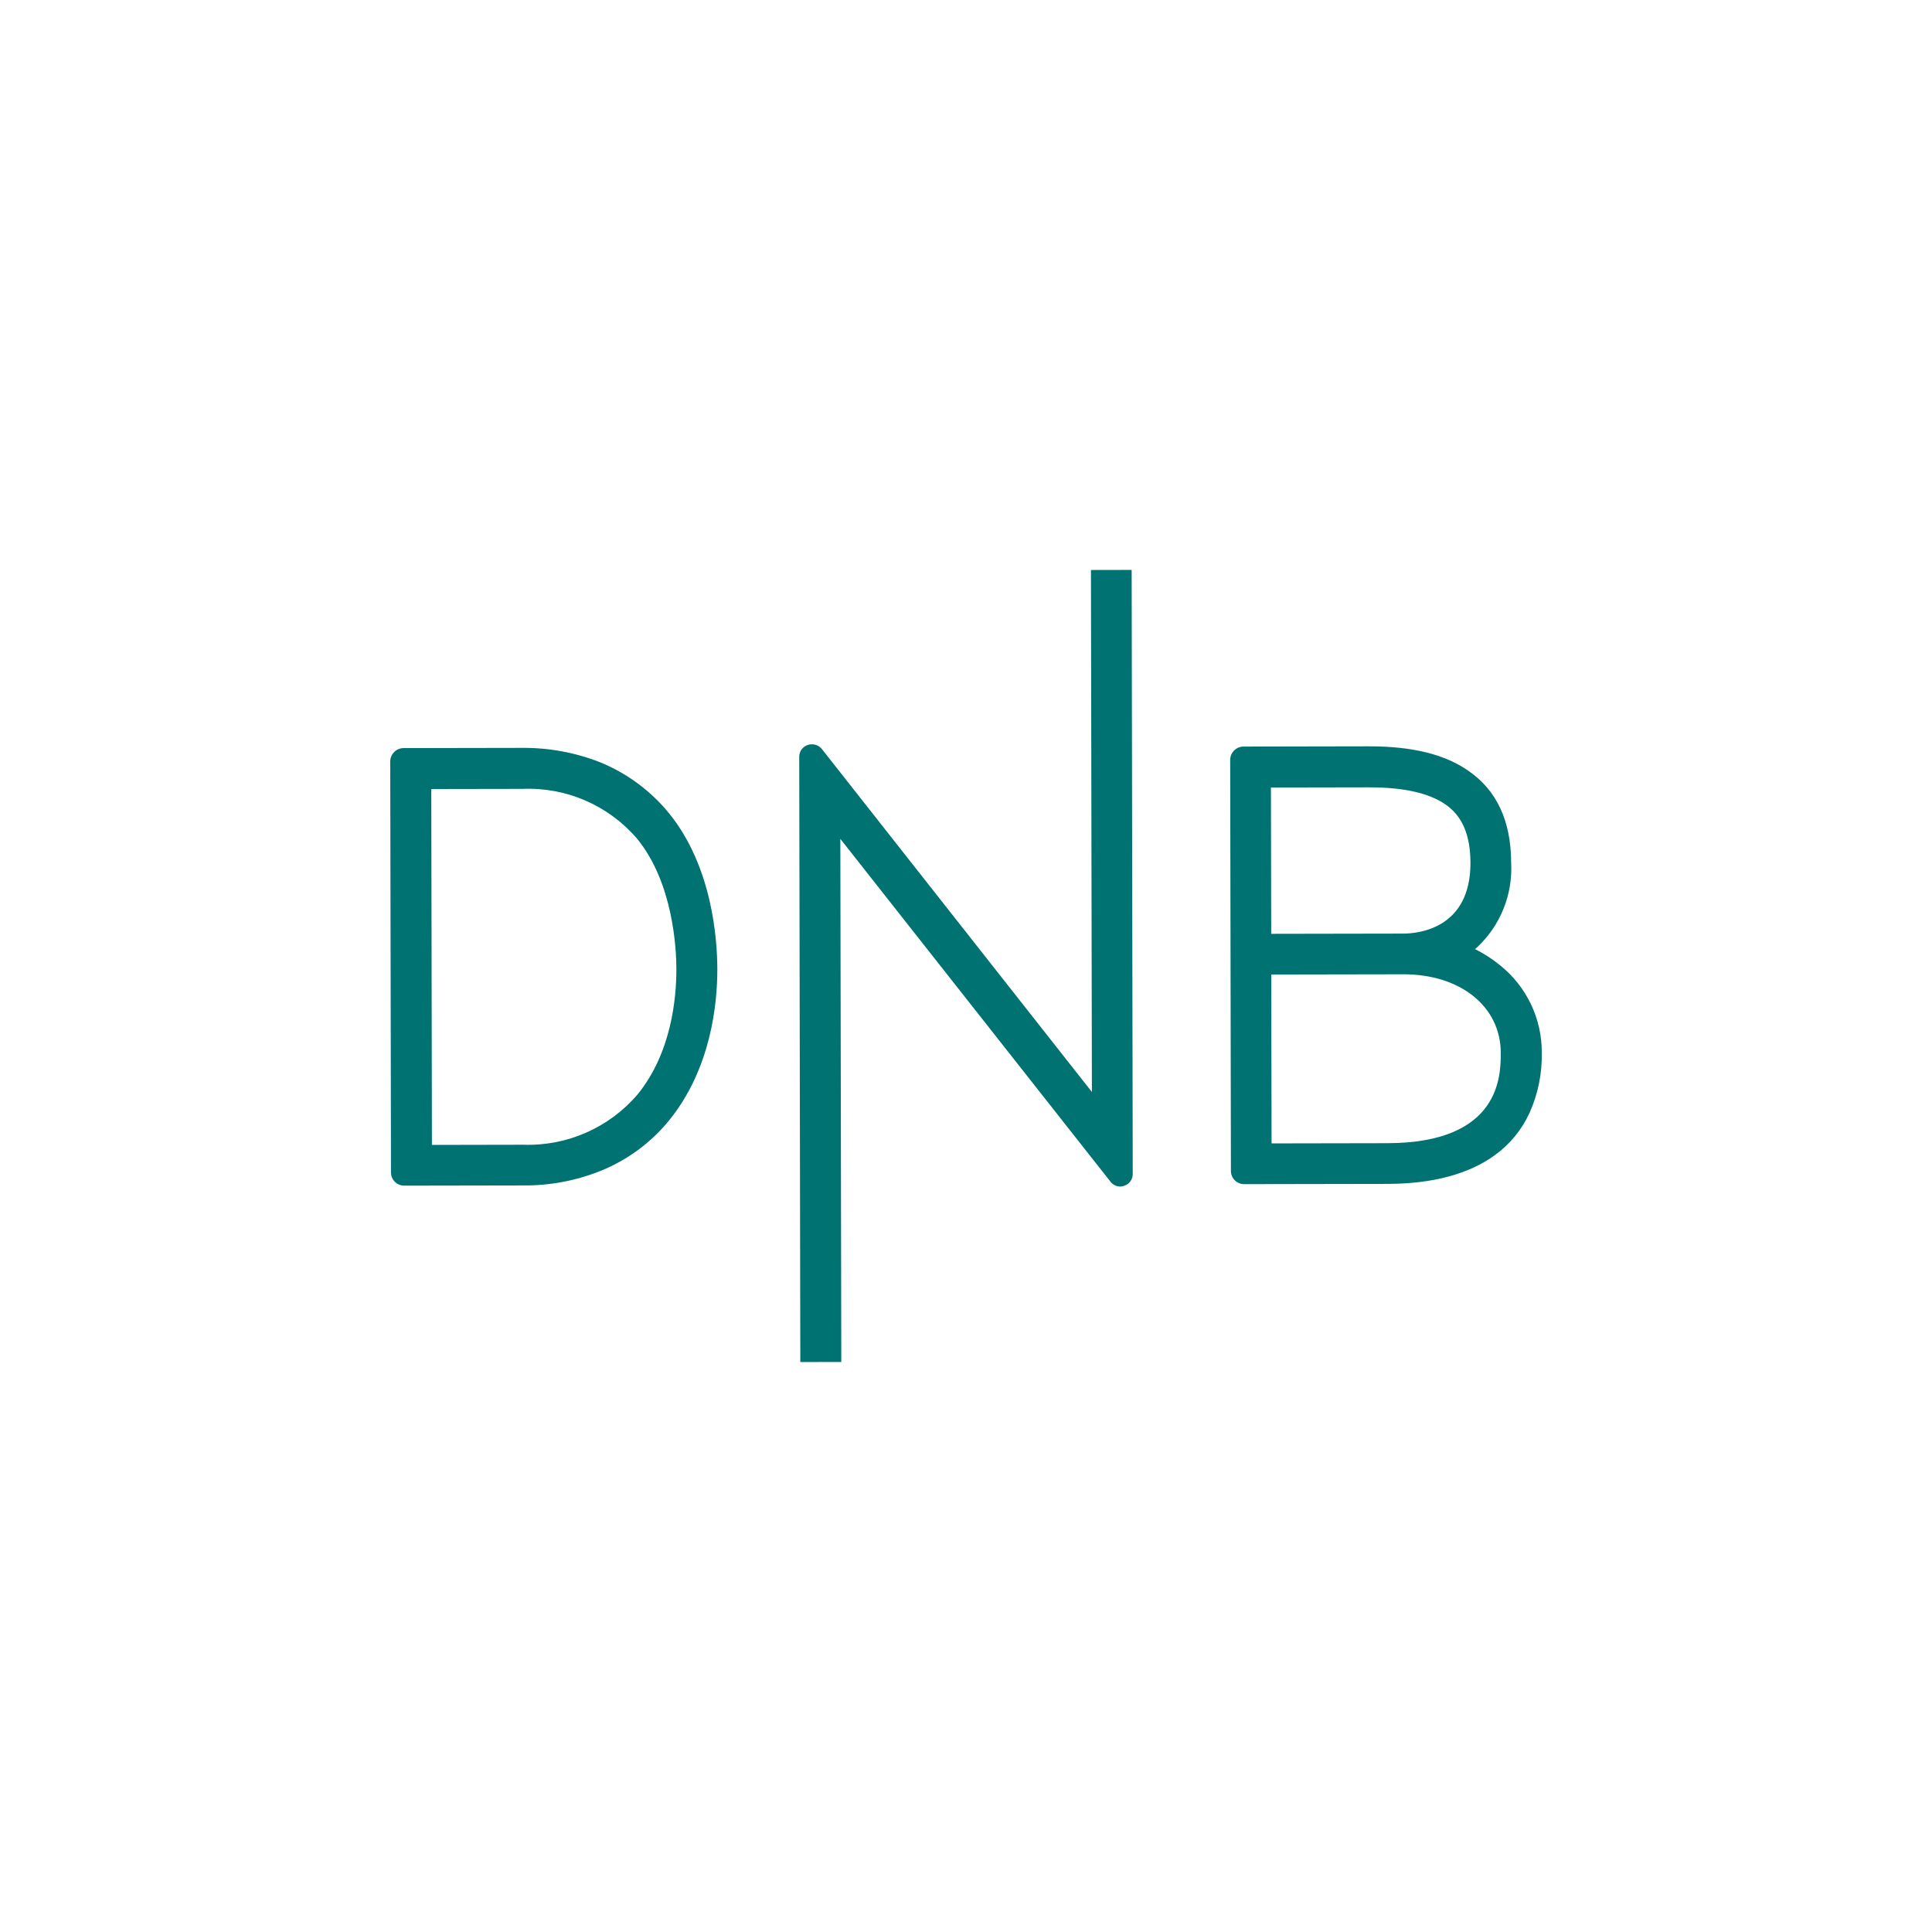 <?xml version="1.0" encoding="UTF-8"?>
<svg id="svg10" xmlns="http://www.w3.org/2000/svg" viewBox="0 0 1000 1000">
  <defs>
    <style>
      .cls-1 {
        fill: #007272;
      }
    </style>
  </defs>
  <path id="path4" class="cls-1" d="M776.43,499.64c-3.66-3.01-7.63-5.62-11.83-7.81l-1.14-.57,1-.86c12.12-11.27,18.61-27.34,17.71-43.87-.04-21.35-7.33-37.28-21.86-47.37-12.26-8.67-29.2-12.9-51.84-12.86l-64.91,.12c-3.75,.06-6.78,3.09-6.82,6.85l.38,212.82c0,3.77,3.07,6.83,6.85,6.82l74.17-.13c23.34-.04,42.13-5.06,55.63-14.9,7.75-5.61,13.91-13.12,17.9-21.82,4.41-9.79,6.58-20.45,6.35-31.19,.11-17.58-7.84-34.25-21.58-45.23h0Zm-118.6-92.02l50.68-.09c17.94-.03,31.18,2.93,39.73,8.9,5.42,3.83,12.83,11.22,12.87,30.16,.06,33.88-26.7,36.63-34.81,36.64l-68.33,.12-.14-75.73Zm60.26,184.09l-59.93,.11-.16-87.41,68.33-.12c29.61-.05,50.42,16.7,50.46,40.62,.02,11.53,.08,46.7-58.71,46.8Z"/>
  <path id="path6" class="cls-1" d="M346.1,420.7c-9.55-11.6-21.85-20.64-35.78-26.27-12.71-4.94-26.24-7.43-39.87-7.33l-61.64,.11c-3.8,.07-6.84,3.19-6.82,6.99l.38,212.67c0,3.77,3.07,6.83,6.85,6.82l61.64-.11c13.64,.12,27.17-2.42,39.84-7.47,13.93-5.58,26.21-14.62,35.68-26.26,21.73-26.8,24.95-60.54,24.91-78.34-.03-15.08-2.52-53.09-25.2-80.81h0Zm-16.11,145.79c-14.73,17.23-36.51,26.81-59.17,26.02l-47.26,.09-.33-184.2,47.26-.08c22.67-.95,44.51,8.56,59.27,25.8,18.83,23.03,20.32,57.47,20.33,67.43,.03,14.95-2.48,43.28-20.1,64.95h0Z"/>
  <path id="path8" class="cls-1" d="M585.74,295l.56,312.61c.06,2.79-1.74,5.29-4.4,6.12-.63,.28-1.31,.43-1.99,.43-2.09,0-4.05-1-5.27-2.7l-139.68-177.26,.49,270.75-21.21,.04-.56-313.32c0-2.82,1.85-5.31,4.54-6.12,.63-.24,1.32-.34,1.99-.29,2.06-.03,4.01,.92,5.27,2.55l139.68,177.4-.49-270.18,21.07-.04Z"/>
</svg>